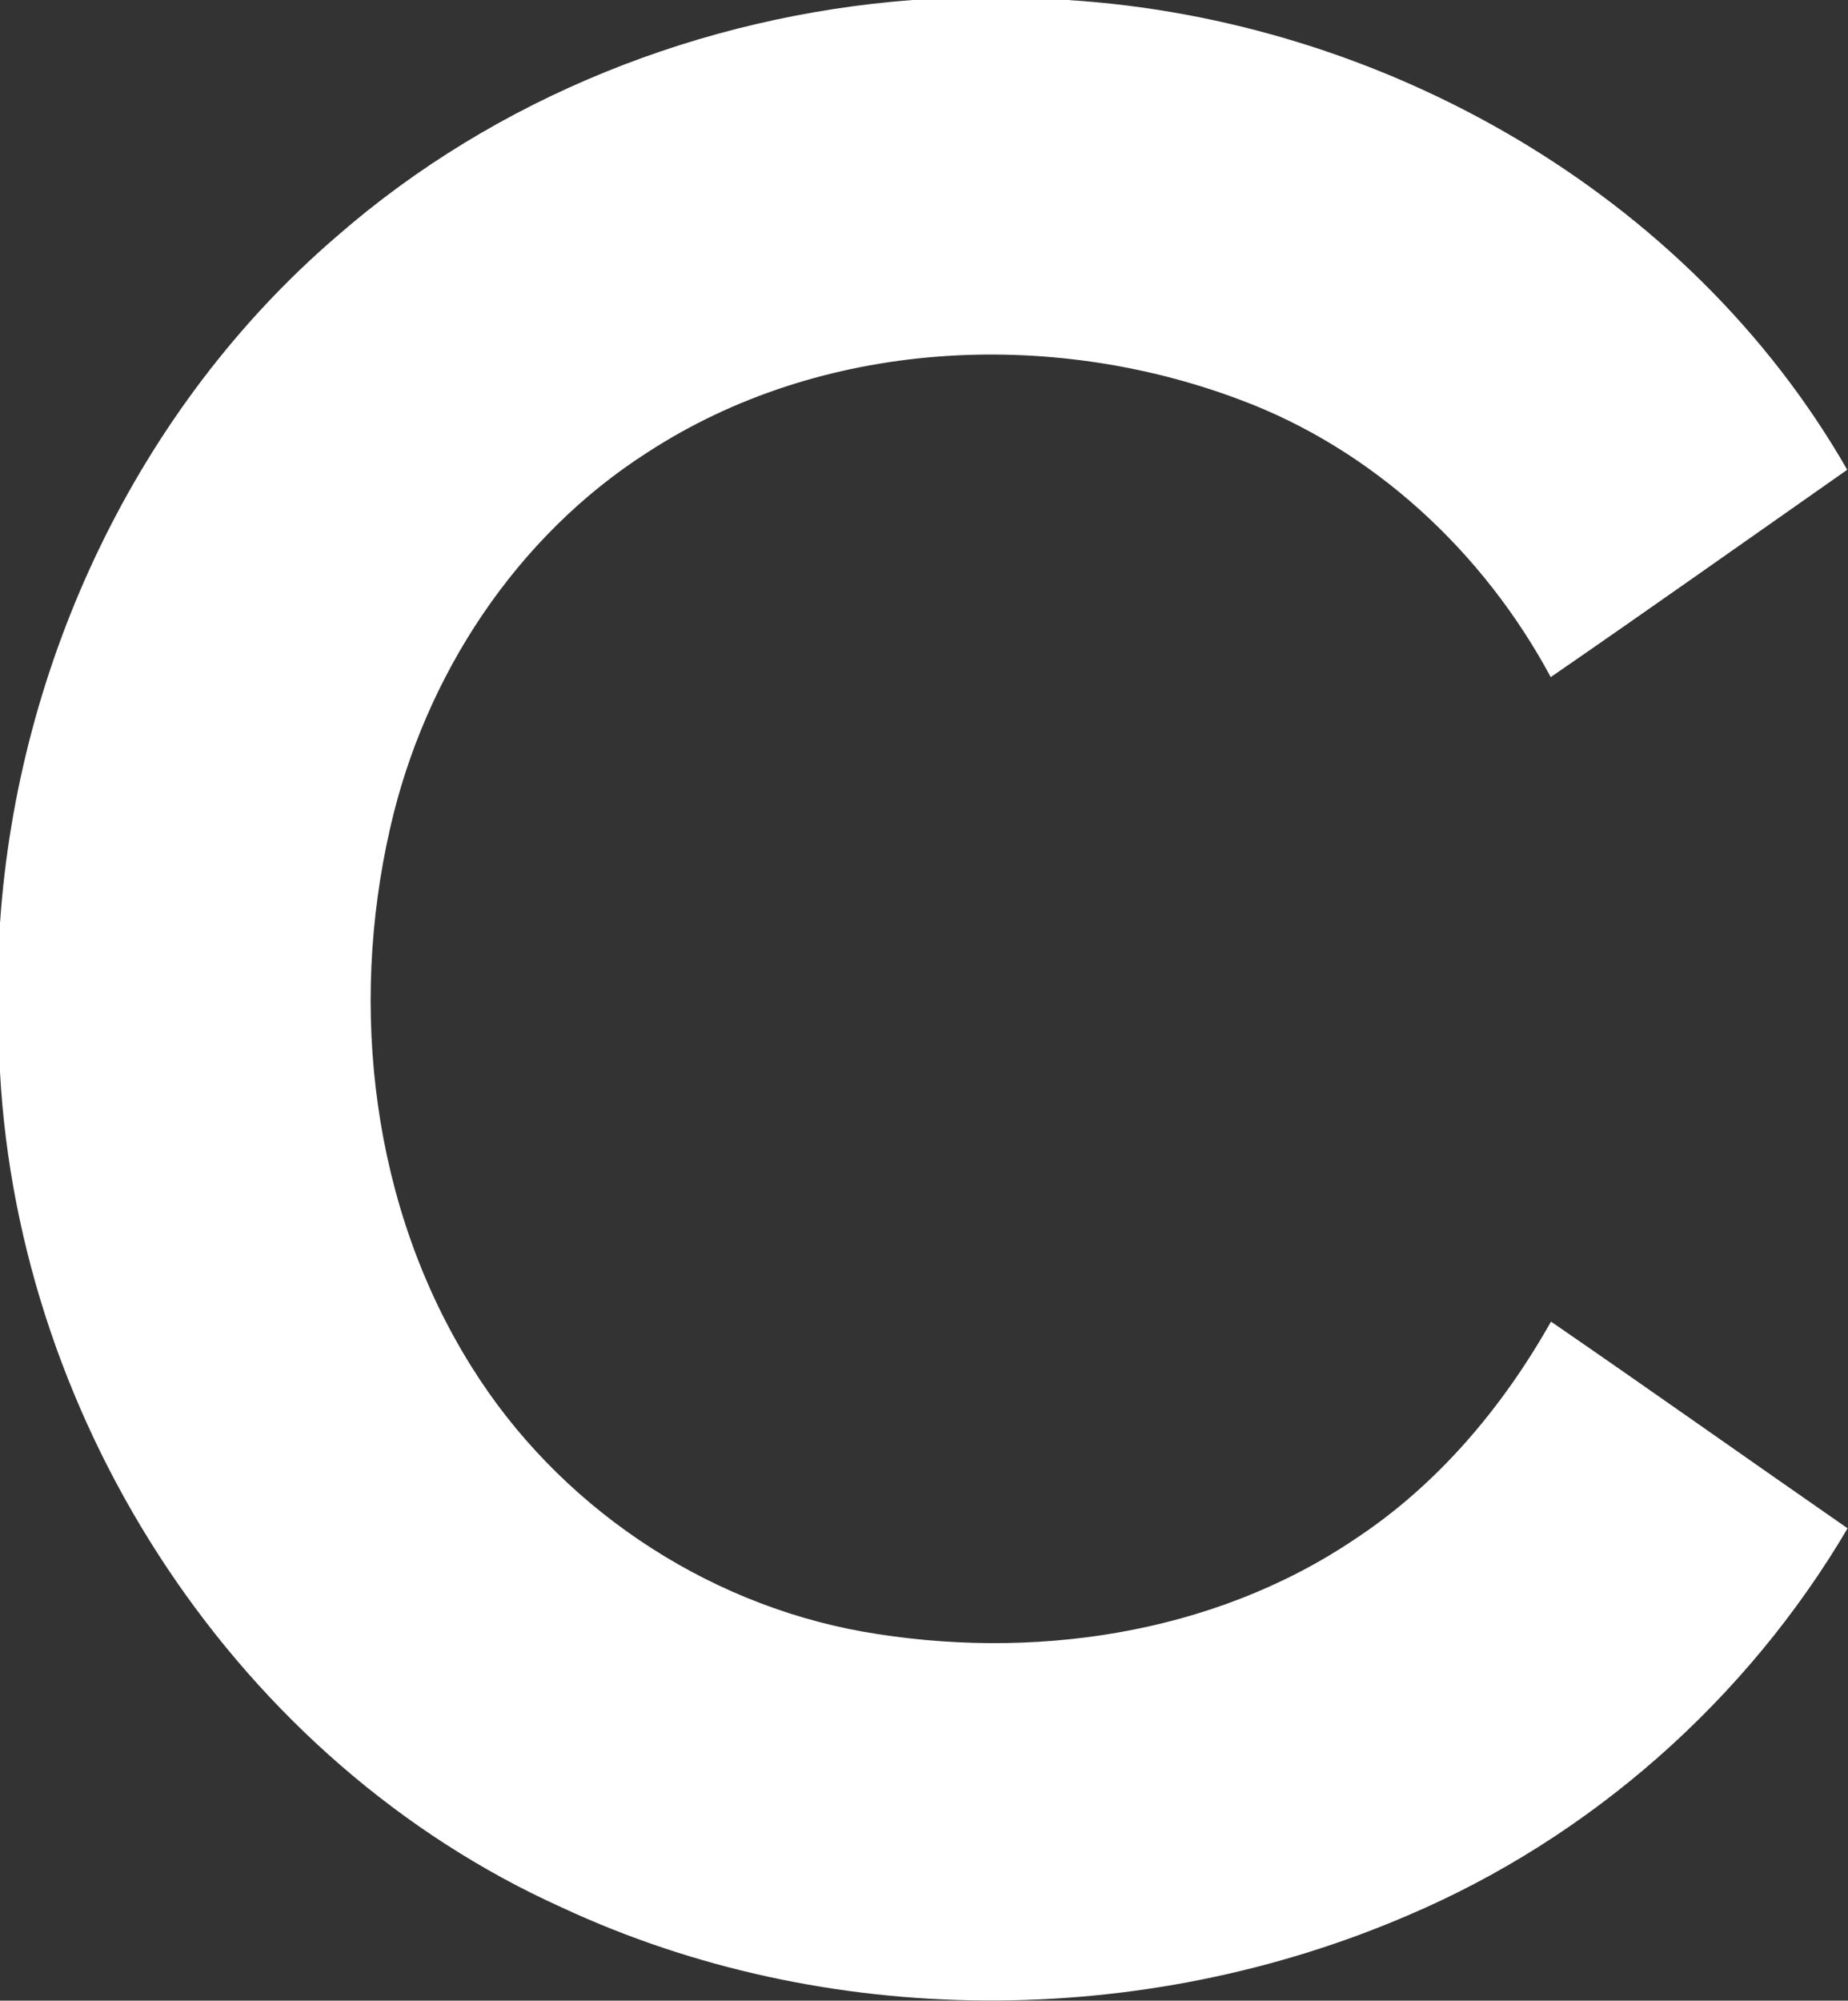 <svg version="1.2" xmlns="http://www.w3.org/2000/svg" viewBox="0 0 1423 1540" width="1423" height="1540">
	<rect x="0" y="0" width="1423" height="1540" fill="#333333" stroke="none"/>
	<title>cencora-logo-svg</title>
	<style>
		.s0 { fill: #ffffff } 
	</style>
	<g id="#461e96ff">
		<path id="Layer" class="s0" d="m702.7 0h119.3c242.5 15.1 478.4 148.8 600.4 361.6-76.1 53.3-151.9 107-228.3 159.6-51.9-96.5-136.8-175.5-239.8-213.7-147.2-55.3-322.4-46.1-455.7 40.7-101.3 64.7-171.6 172.3-198.1 288.9-32 139.2-14 292.7 62.5 414.8 66.2 106.3 178 181.9 301.2 204 129 22.7 269.2 3 379.3-71.3 63.5-41.8 113.6-101.3 150.8-167.3 76.4 52.5 152.1 106.2 228.4 159.1-77.7 131.9-197.7 238-338.5 297.9-205.1 88.3-448.3 88.5-651.3-5.9-249.3-112.3-418.1-371.4-432.9-643.1v-114.7c13.7-200.7 105.9-396.7 259-528.4 122.9-107.4 281.7-170 443.7-182.2z"/>
	</g>
</svg>